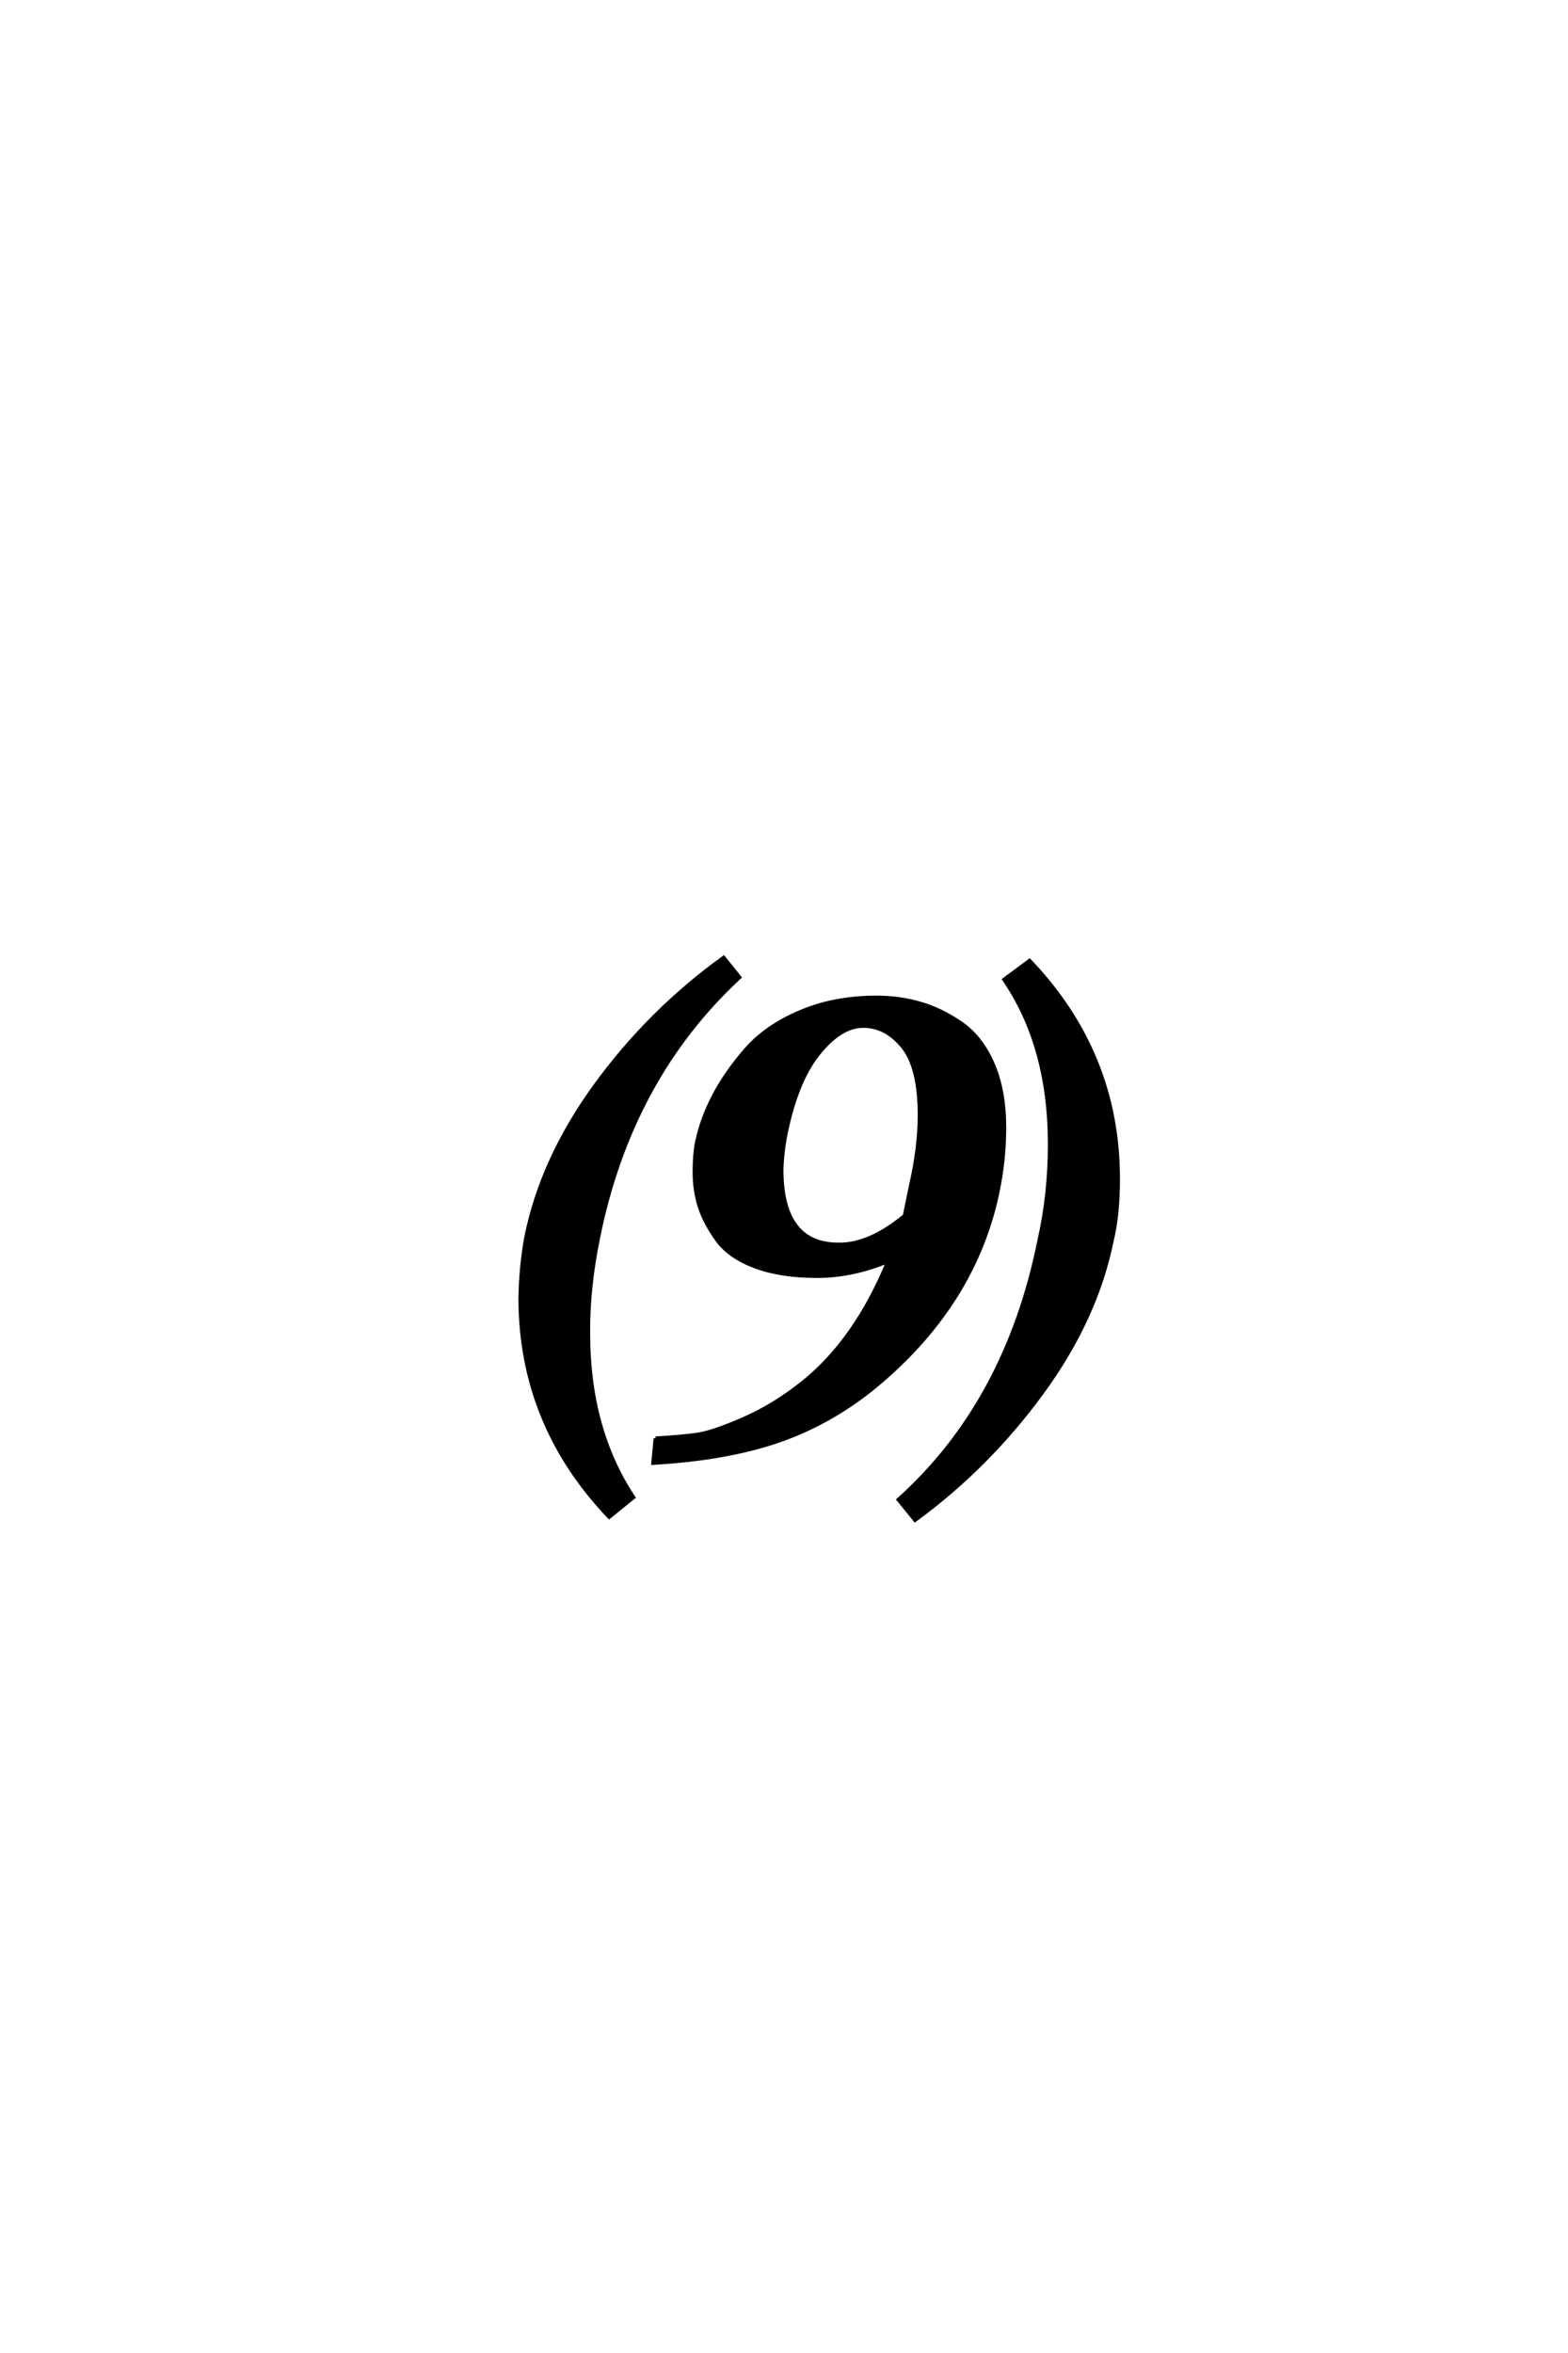 <?xml version='1.0' encoding='UTF-8'?>
<!DOCTYPE svg PUBLIC "-//W3C//DTD SVG 1.0//EN"
"http://www.w3.org/TR/2001/REC-SVG-20010904/DTD/svg10.dtd">

<svg xmlns='http://www.w3.org/2000/svg' version='1.0' width='40.0' height='60.0'>

 <g transform='scale(0.1 -0.1) translate(110.0 -370.0)'>
  <path d='M120.797 59.969
Q121 60.938 121.578 63.766
Q122.172 66.609 122.359 67.578
Q124.609 77.344 124.609 85.641
Q124.609 97.859 120.312 103.125
Q116.016 108.406 110.203 108.406
Q104.391 108.406 98.672 101.219
Q92.969 94.047 90.234 79.984
Q89.453 75.594 89.359 71.781
Q89.359 52.547 104 52.641
Q111.812 52.547 120.797 59.969
Q111.812 52.547 120.797 59.969
M57.234 3.219
Q64.062 3.609 68.016 4.188
Q71.969 4.781 79.781 8.203
Q87.594 11.625 95.016 17.578
Q108.406 28.422 116.609 48.438
Q107.422 44.625 98.438 44.625
Q89.062 44.625 82.516 47.109
Q75.984 49.609 72.906 53.906
Q69.828 58.203 68.5 62.297
Q67.188 66.406 67.188 71.188
Q67.188 75.594 67.781 78.609
Q68.953 84.375 71.969 90.281
Q75 96.188 80.172 102.188
Q85.359 108.203 94.094 111.906
Q102.828 115.625 113.578 115.625
Q119.344 115.625 124.656 114.109
Q129.984 112.594 135.109 109.078
Q140.234 105.562 143.203 98.781
Q146.188 92 146.188 82.422
Q146.188 74.609 144.625 66.797
Q138.875 37.797 113.375 16.609
Q101.953 7.234 88.672 2.641
Q75.391 -1.953 56.641 -3.031
L57.234 3.219
L57.234 3.219
M24.219 54.391
Q28.219 74.422 41.984 93.312
Q55.766 112.203 74.609 125.781
L78.609 120.797
Q50.781 95.016 42.578 54.391
Q39.938 41.406 40.047 29.984
Q40.047 5.562 51.562 -11.812
L45.406 -16.797
Q22.859 6.844 22.75 38.766
Q22.859 46.781 24.219 54.391
Q22.859 46.781 24.219 54.391
M173.641 53.812
Q169.625 33.797 155.812 14.891
Q142 -4 123.438 -17.578
L119.234 -12.406
Q146.875 12.406 155.172 53.812
Q157.812 65.438 157.812 78.219
Q157.812 103.219 146.188 120.219
L152.641 125
Q175.203 101.375 175.203 69.438
Q175.203 60.25 173.641 53.812
' style='fill: #000000; stroke: #000000'/>
 </g>
</svg>
